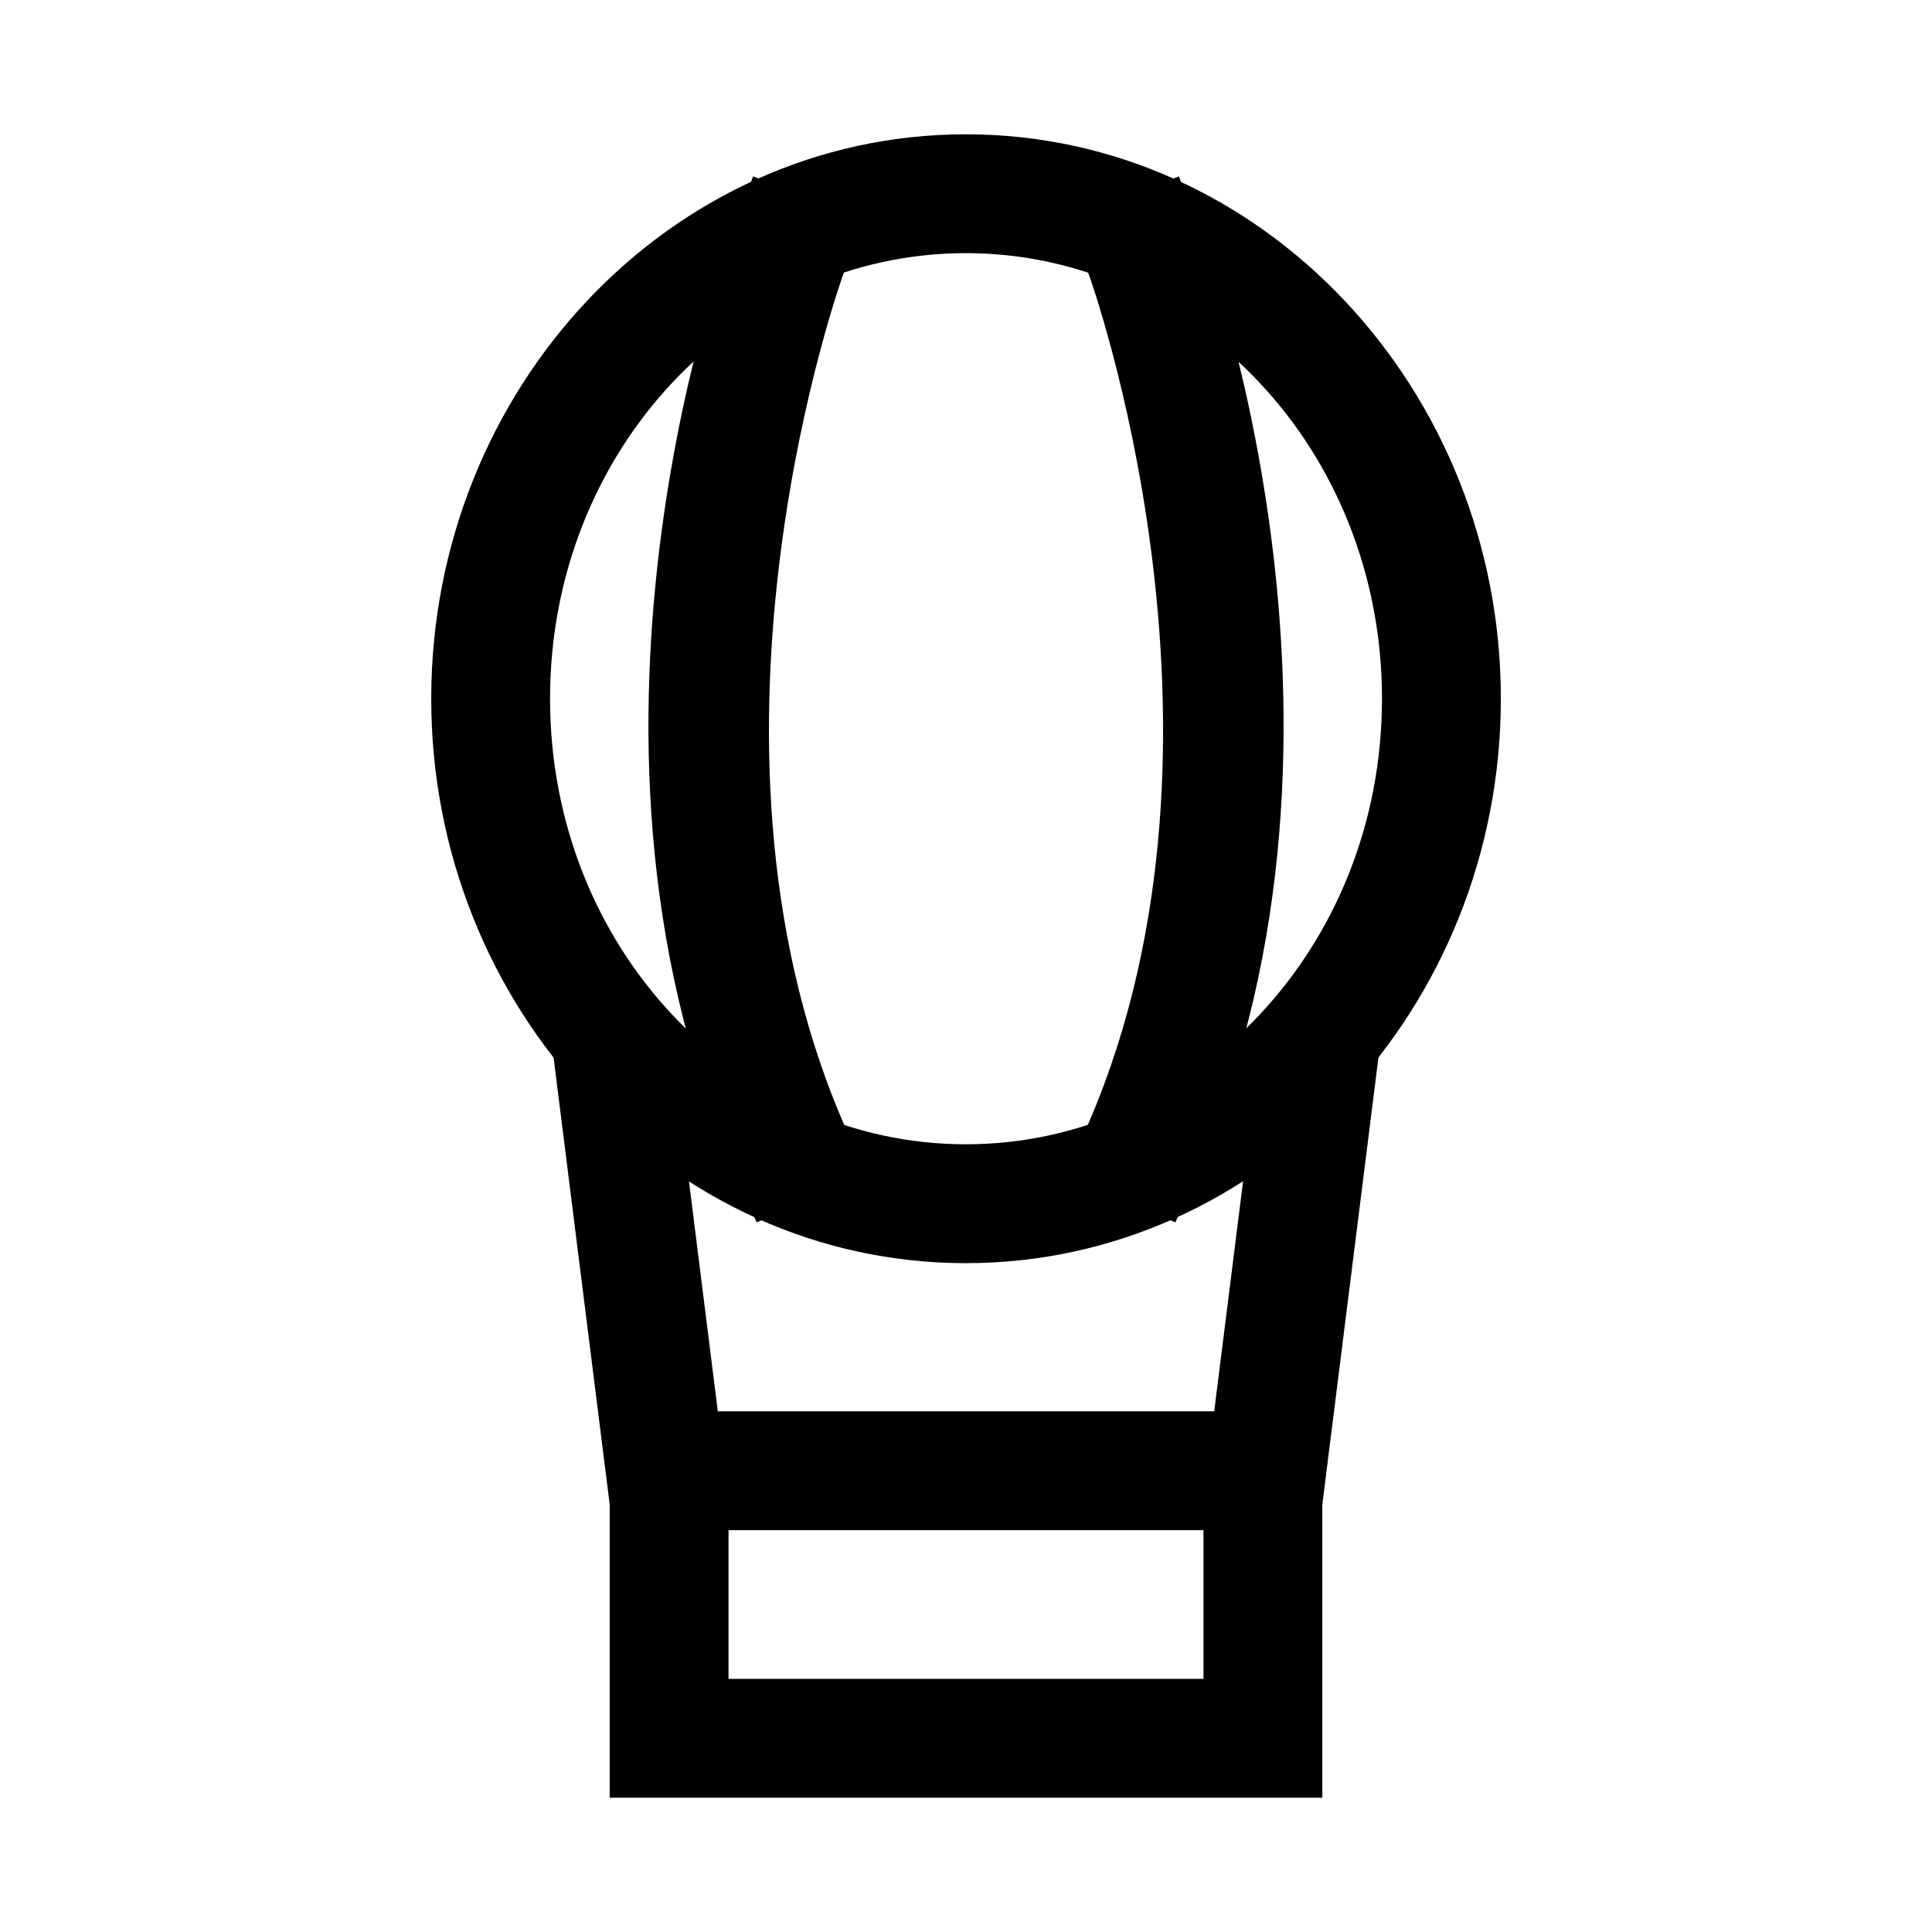 <?xml version="1.0" encoding="UTF-8"?>
<!-- Uploaded to: SVG Repo, www.svgrepo.com, Generator: SVG Repo Mixer Tools -->
<svg fill="#000000" width="800px" height="800px" version="1.1" viewBox="144 144 512 512" xmlns="http://www.w3.org/2000/svg">
 <g>
  <path d="m399.95 179.59c-78.602 0-141.67 67.66-141.67 149.58s63.07 149.58 141.67 149.58c78.602 0 141.79-67.66 141.79-149.58s-63.188-149.58-141.79-149.58zm0 31.496c60.52 0 110.29 52.18 110.29 118.08 0 65.902-49.773 118.08-110.29 118.08-60.52 0-110.18-52.18-110.18-118.08 0-65.902 49.656-118.08 110.18-118.08z"/>
  <path d="m305.57 518.02v102.39h188.86v-102.39zm31.496 31.496h125.87v39.398h-125.87z"/>
  <path d="m478.86 413.77-15.809 125.98 31.266 3.836 15.805-125.87z"/>
  <path d="m321.15 413.77-31.266 3.953 15.805 125.87 31.266-3.836z"/>
  <path d="m456.43 190.75-29.52 11.156 5.578 14.645s44.258 121.82 0.234 224.54l-6.16 14.41 28.938 12.438 6.16-14.527c50.441-117.7 0.348-247.9 0.348-247.9z"/>
  <path d="m343.58 190.75-5.578 14.762s-50.09 130.21 0.348 247.9l6.16 14.527 28.938-12.438-6.16-14.41c-44.023-102.72 0.234-224.54 0.234-224.54l5.461-14.645z"/>
 </g>
</svg>